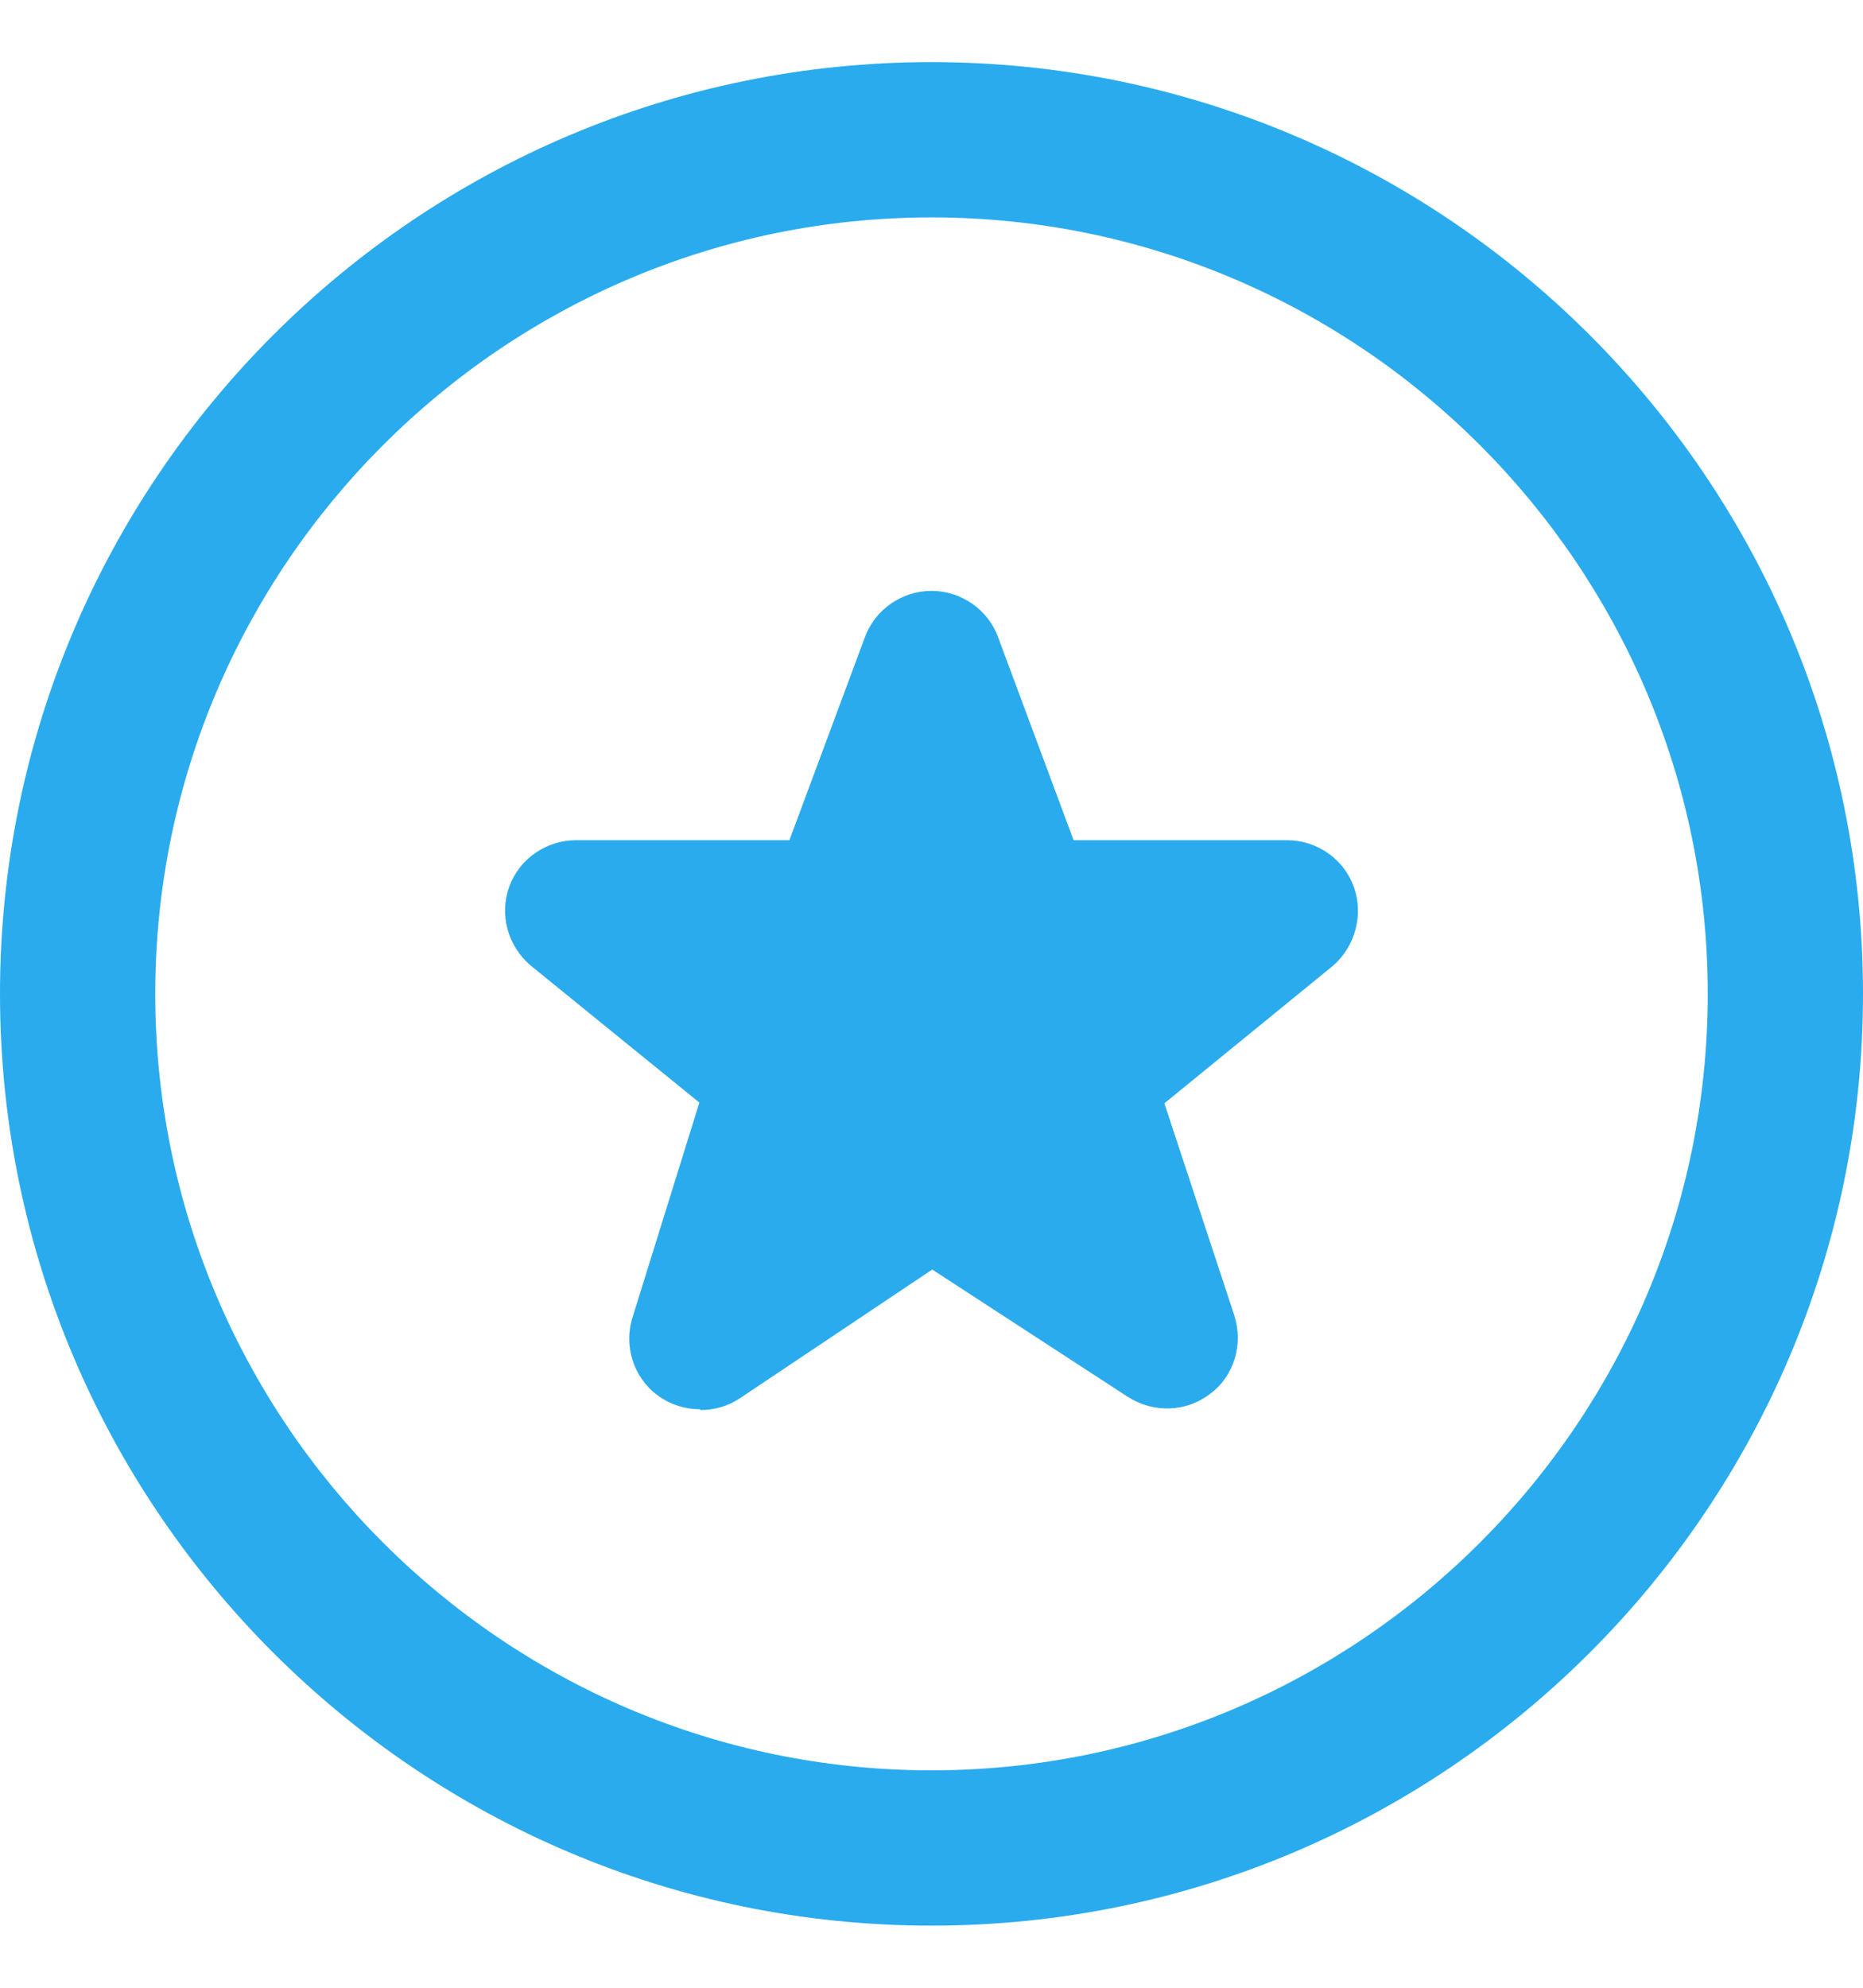 <svg width="15" height="16" viewBox="0 0 15 16" fill="none" xmlns="http://www.w3.org/2000/svg">
<g clip-path="url(#clip0_5422_872)">
<path d="M5.638 11.344C5.519 11.344 5.394 11.306 5.294 11.231C5.1 11.088 5.019 10.831 5.094 10.6L5.631 8.875L4.269 7.769C4.088 7.612 4.019 7.362 4.1 7.138C4.181 6.912 4.4 6.763 4.638 6.763H6.356L6.963 5.131C7.044 4.906 7.263 4.756 7.5 4.756C7.737 4.756 7.956 4.906 8.037 5.131L8.644 6.763H10.363C10.6 6.763 10.819 6.912 10.9 7.138C10.981 7.362 10.912 7.619 10.731 7.775L9.375 8.881L9.938 10.588C10.012 10.819 9.938 11.075 9.744 11.219C9.55 11.369 9.287 11.375 9.081 11.244L7.506 10.219L5.956 11.256C5.862 11.319 5.75 11.35 5.638 11.35V11.344ZM7.5 15.5C3.362 15.5 0 12.137 0 8C0 3.862 3.362 0.5 7.5 0.5C11.637 0.5 15 3.862 15 8C15 12.137 11.637 15.5 7.5 15.5ZM7.5 1.75C4.056 1.75 1.25 4.556 1.25 8C1.25 11.444 4.056 14.25 7.5 14.25C10.944 14.25 13.75 11.444 13.75 8C13.75 4.556 10.944 1.75 7.5 1.75Z" fill="#2AABEE"></path>
</g>
<defs>
<clipPath id="clip0_5422_872">
<rect width="15" height="15" fill="white" transform="translate(0 0.5)"></rect>
</clipPath>
</defs>
</svg>